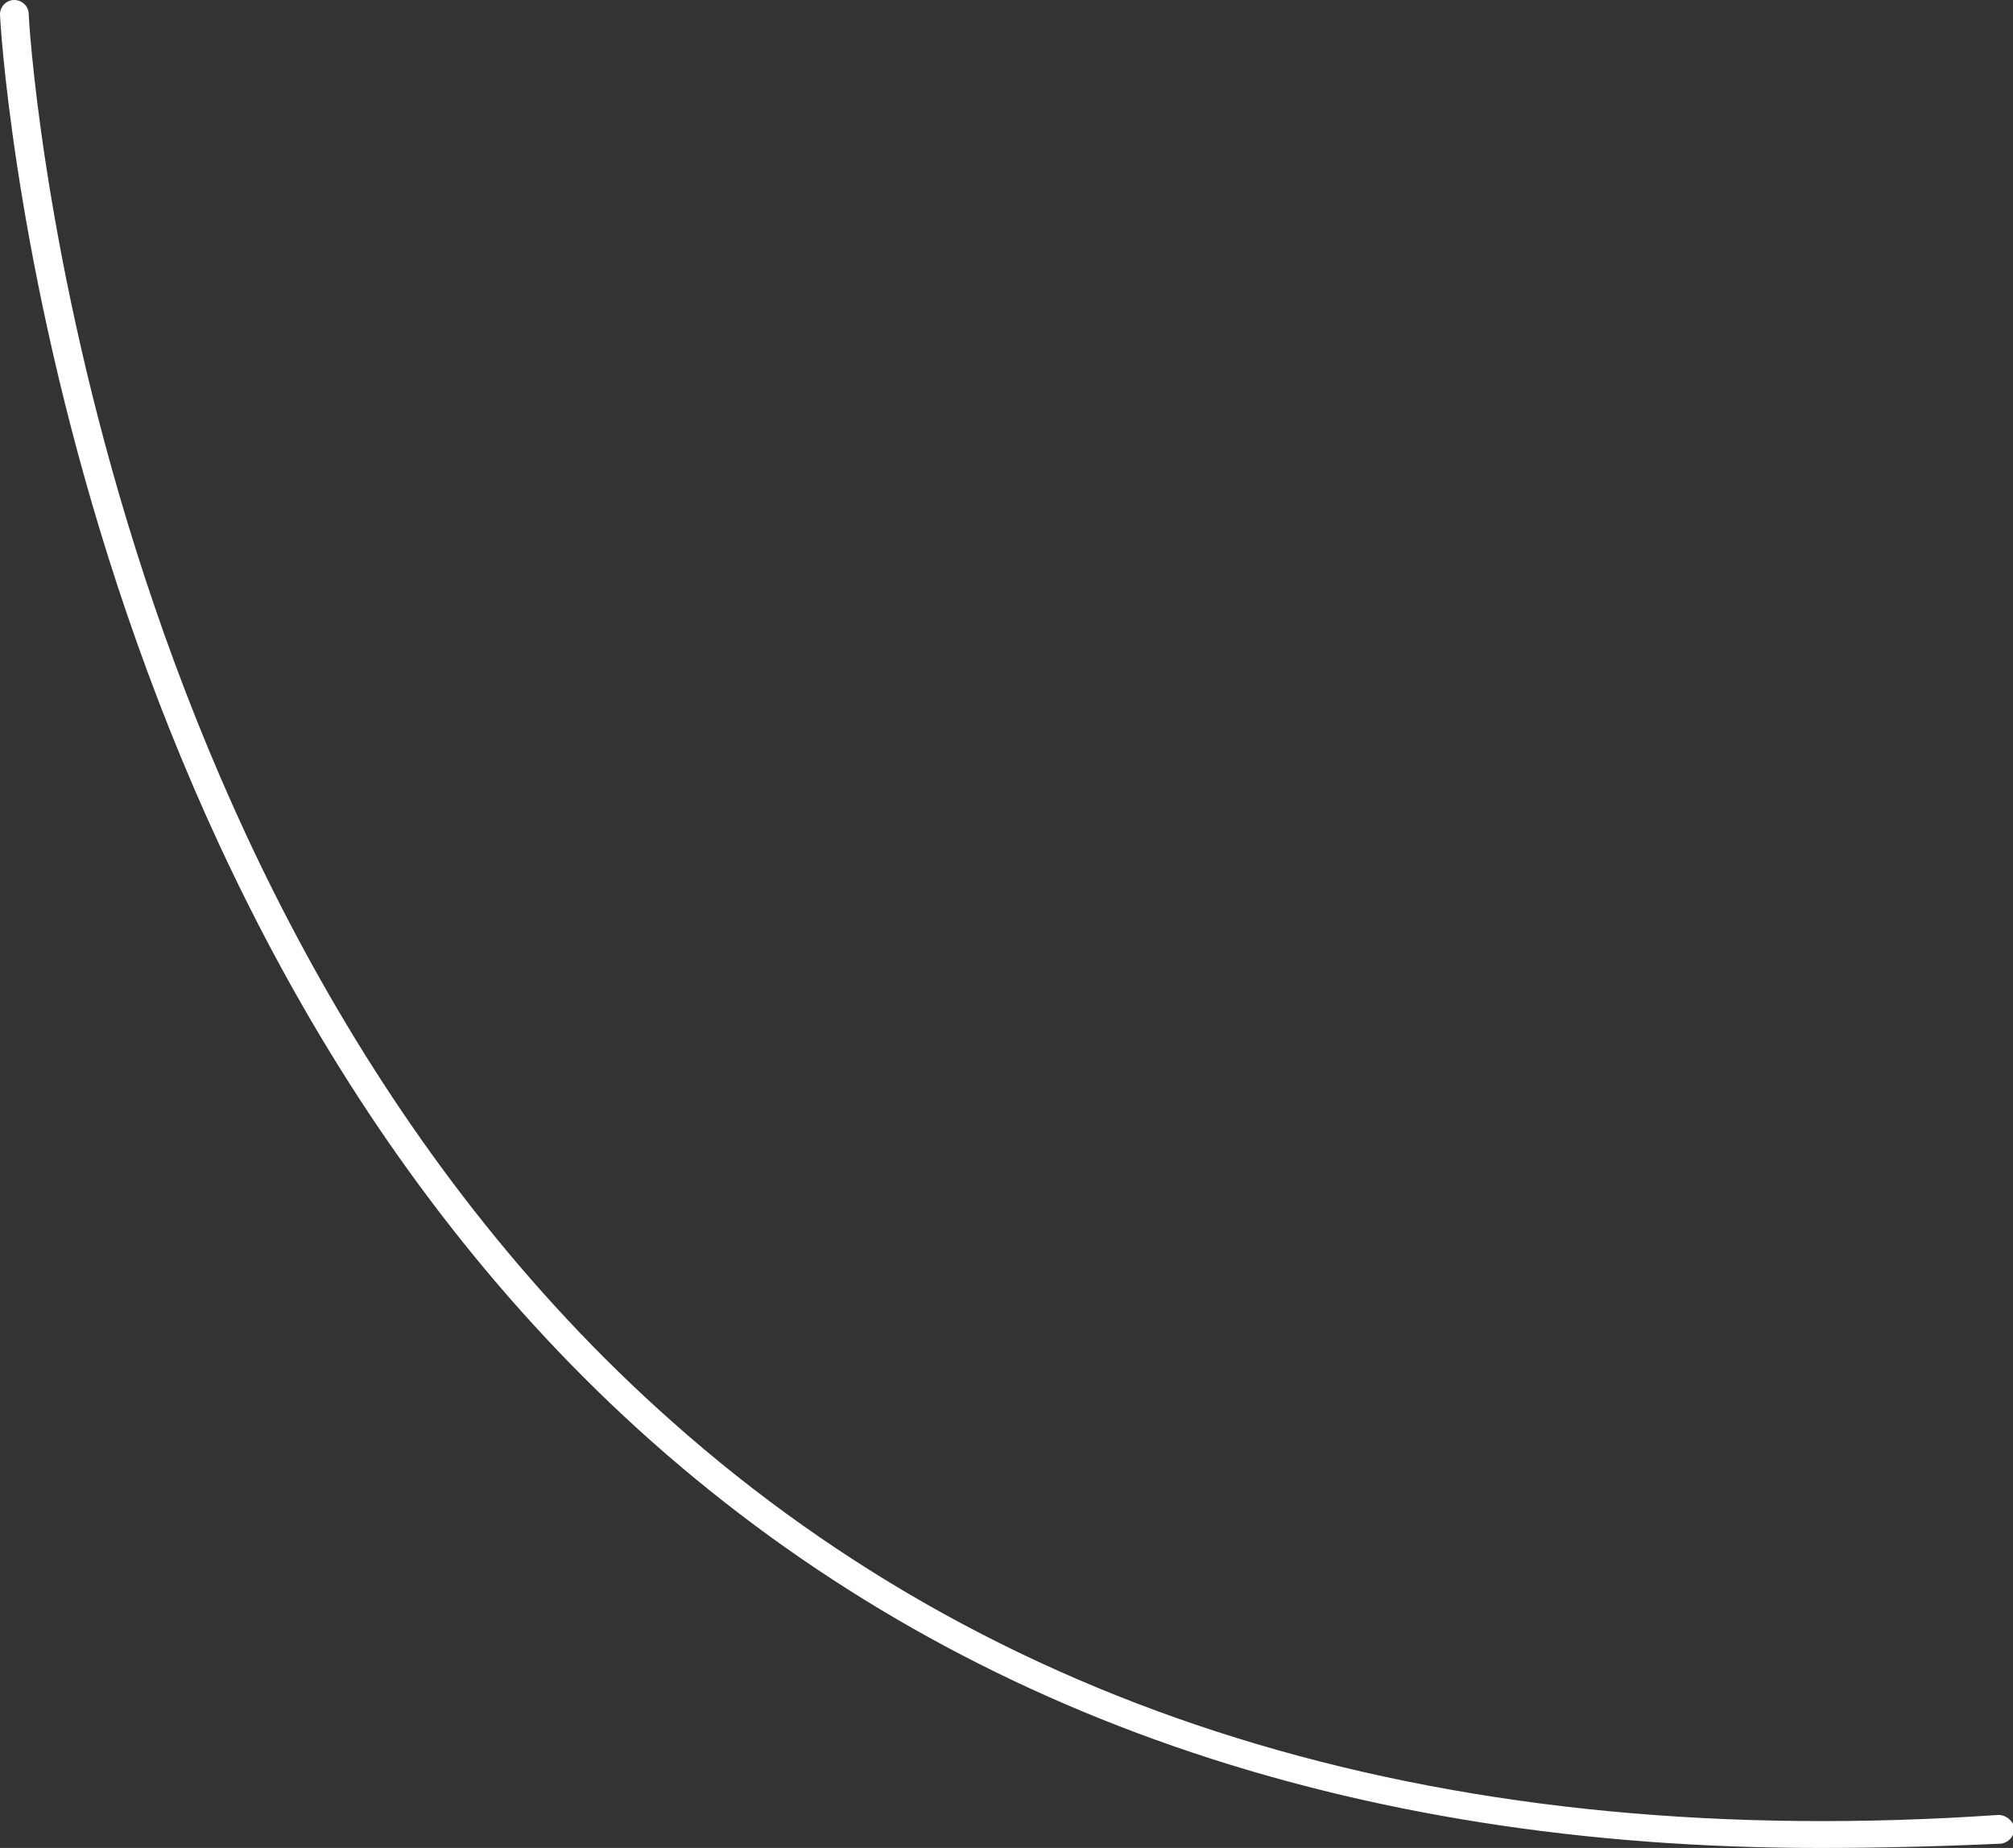 <?xml version="1.0" encoding="utf-8"?>
<!-- Generator: Adobe Illustrator 20.1.0, SVG Export Plug-In . SVG Version: 6.00 Build 0)  -->
<svg xmlns="http://www.w3.org/2000/svg" xmlns:xlink="http://www.w3.org/1999/xlink" version="1.1" id="Layer_1" x="0px" y="0px" viewBox="0 0 140.2 128.7" style="enable-background:new 0 0 140.2 128.7;" xml:space="preserve" width="140.2" height="128.7">
<rect x="0" y="0" width="140.2" height="128.7" fill="#333333" stroke="none"/>
<style type="text/css">
	.st0{fill:#FFFFFF;}
</style>
<path class="st0" d="M126.7,128.7c-32.8,0-60.1-9.5-81.3-28.3C3.5,63.2,0,1.7,0,1C0,0.5,0.4,0,1,0C1.5,0,2,0.4,2,1  c0,0.6,3.5,61.4,44.8,98c23.4,20.8,54.5,30,92.4,27.4c0.5,0,1,0.4,1.1,0.9c0,0.6-0.4,1-0.9,1.1C135,128.6,130.8,128.7,126.7,128.7z"/>
</svg>
